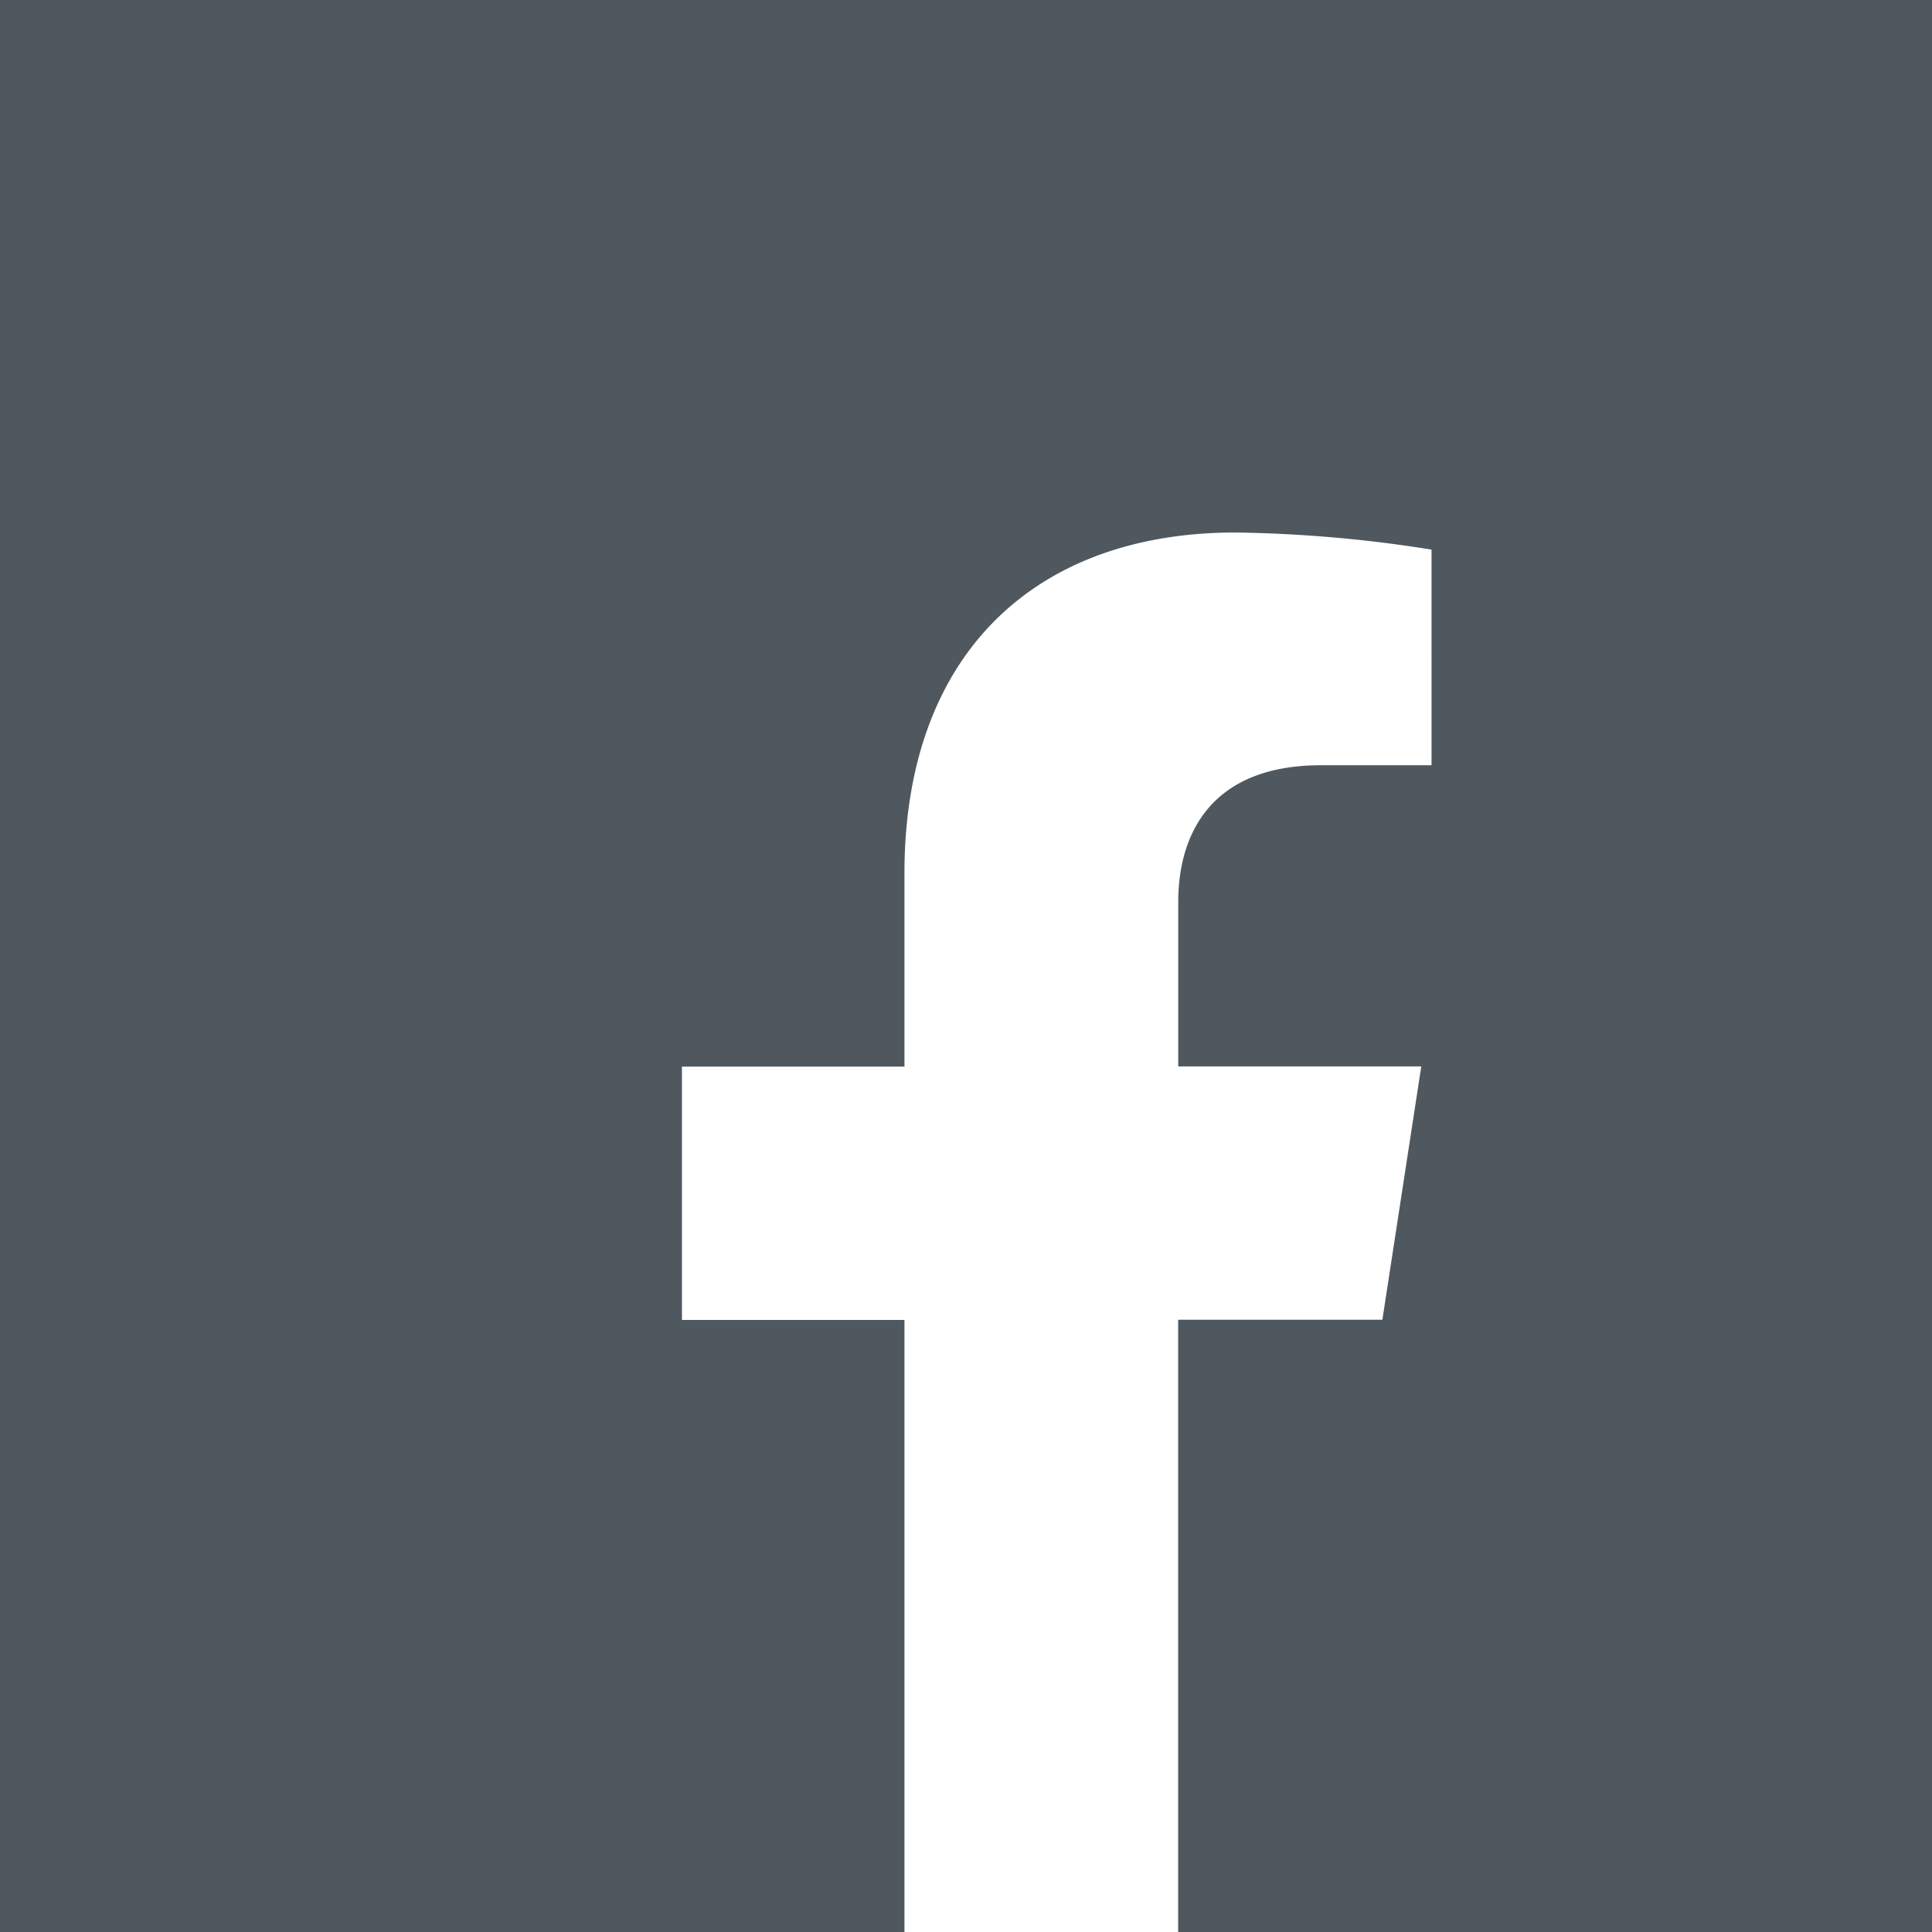 <svg id="Gruppe_433" data-name="Gruppe 433" xmlns="http://www.w3.org/2000/svg" width="48" height="48" viewBox="0 0 48 48">
  <path id="Pfad_2703" data-name="Pfad 2703" d="M0,0H48V48H0Z" transform="translate(0 0)" fill="#4f585f"/>
  <path id="Icon_awesome-facebook-f" data-name="Icon awesome-facebook-f" d="M19.011,19.558l.966-6.293H13.939V9.182c0-1.722.843-3.4,3.548-3.4h2.745V.425A33.473,33.473,0,0,0,15.359,0C10.387,0,7.137,3.014,7.137,8.47v4.8H1.609v6.293H7.137V34.77h6.8V19.558Z" transform="translate(15.334 13.23)" fill="#fff"/>
</svg>
